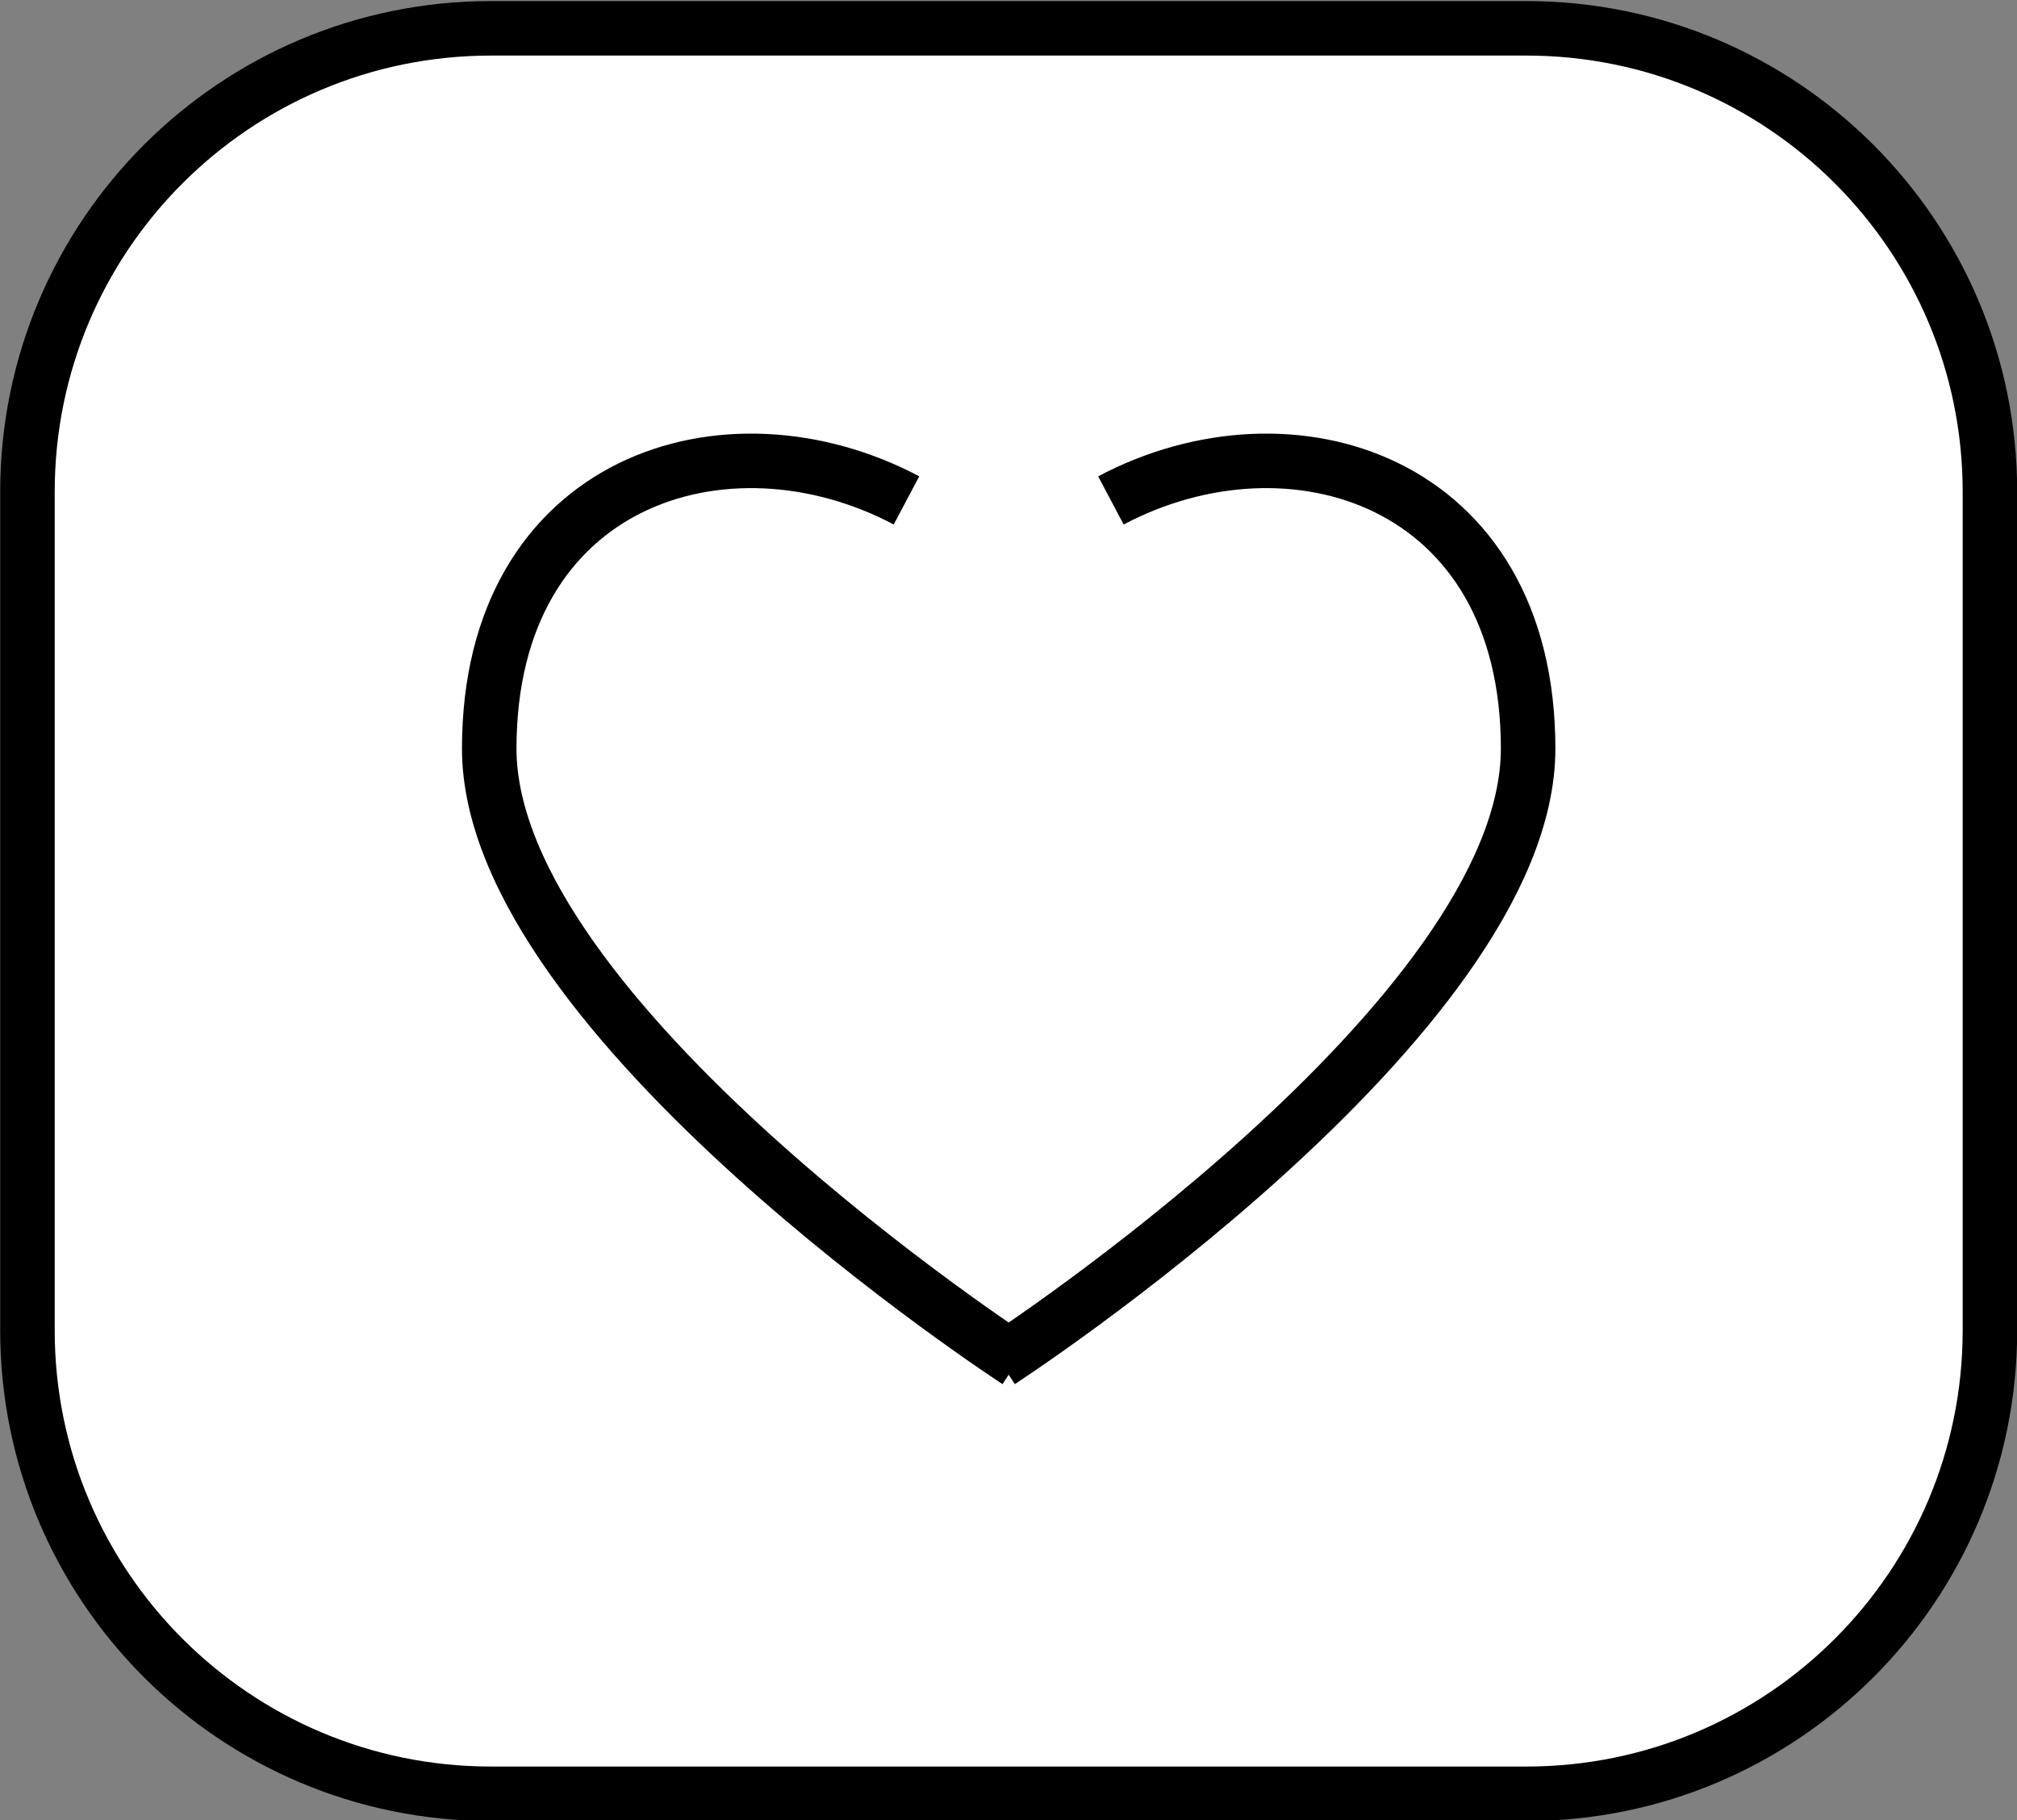 <?xml version="1.0" encoding="utf-8"?>
<!-- Generator: Adobe Illustrator 16.0.0, SVG Export Plug-In . SVG Version: 6.00 Build 0)  -->
<!DOCTYPE svg PUBLIC "-//W3C//DTD SVG 1.1//EN" "http://www.w3.org/Graphics/SVG/1.1/DTD/svg11.dtd">
<svg version="1.1" id="图层_1" xmlns="http://www.w3.org/2000/svg" xmlns:xlink="http://www.w3.org/1999/xlink" x="0px" y="0px"
	 width="74px" height="66.777px" viewBox="0 0 74 66.777" enable-background="new 0 0 74 66.777" xml:space="preserve">
<rect x="0" y="0" width="74" height="66.777" fill="#808080" stroke="none"/>
<g>
	<path fill="#FFFFFF" stroke="#000000" stroke-width="2" stroke-miterlimit="10" d="M73.007,48.808
		c0,9.393-7.615,17.008-17.008,17.008H18.015c-9.394,0-17.008-7.615-17.008-17.008V18.047c0-9.393,7.614-17.008,17.008-17.008
		h37.984c9.393,0,17.008,7.615,17.008,17.008V48.808z"/>
	<g>
		<path fill="#FFFFFF" stroke="#000000" stroke-width="2" stroke-miterlimit="10" d="M37.326,49.947c0,0-19.377-12.598-19.377-22.48
			c0-9.883,8.72-12.595,15.308-9.106"/>
		<path fill="none" stroke="#000000" stroke-width="2" stroke-miterlimit="10" d="M36.687,49.947c0,0,19.377-12.598,19.377-22.48
			c0-9.883-8.719-12.595-15.307-9.106"/>
	</g>
</g>
</svg>
